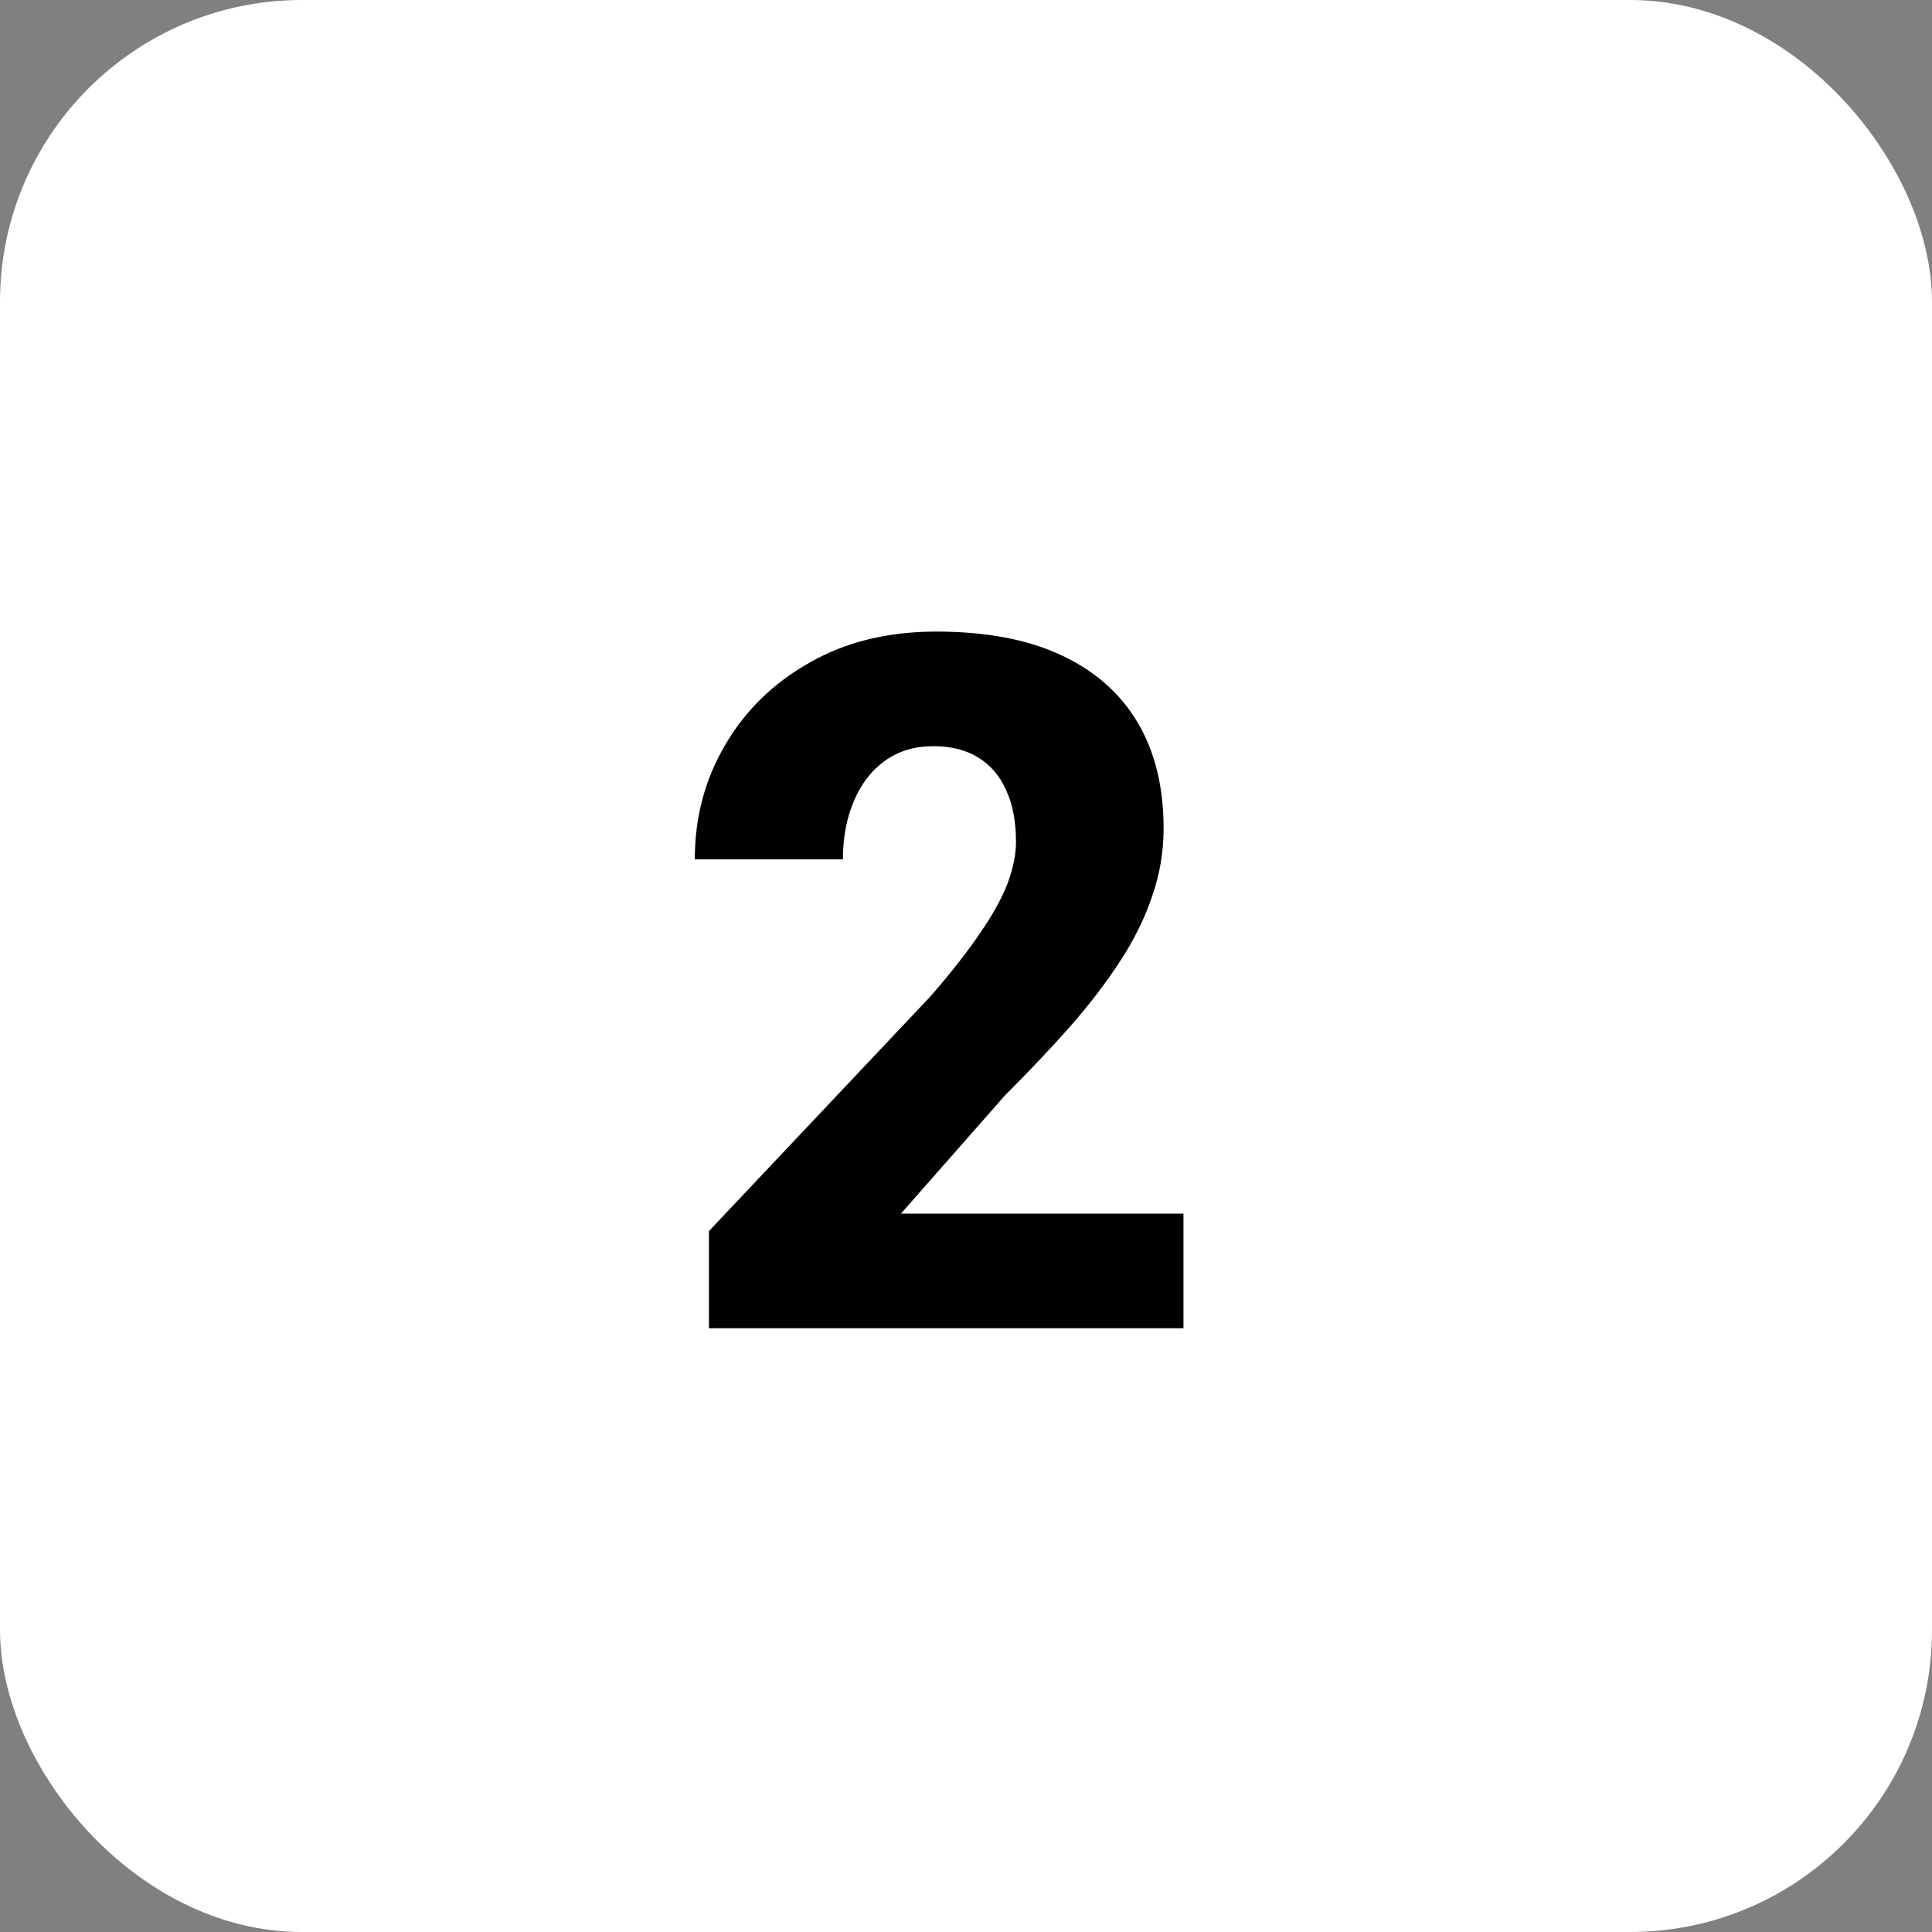 <?xml version="1.0" encoding="UTF-8"?> <svg xmlns="http://www.w3.org/2000/svg" width="32" height="32" viewBox="0 0 32 32" fill="none"><rect x="0" y="0" width="32" height="32" fill="#808080" stroke="none"/><rect width="32" height="32" rx="5" fill="white"></rect><path d="M19.602 20.102V22H11.742V20.391L15.414 16.5C15.758 16.104 16.031 15.755 16.234 15.453C16.443 15.151 16.594 14.878 16.688 14.633C16.781 14.383 16.828 14.154 16.828 13.945C16.828 13.607 16.773 13.32 16.664 13.086C16.56 12.852 16.406 12.672 16.203 12.547C16 12.422 15.753 12.359 15.461 12.359C15.148 12.359 14.88 12.44 14.656 12.602C14.432 12.763 14.26 12.987 14.141 13.273C14.021 13.555 13.961 13.875 13.961 14.234H11.508C11.508 13.542 11.675 12.912 12.008 12.344C12.341 11.771 12.807 11.315 13.406 10.977C14.005 10.633 14.706 10.461 15.508 10.461C16.331 10.461 17.021 10.591 17.578 10.852C18.135 11.112 18.557 11.484 18.844 11.969C19.13 12.453 19.273 13.037 19.273 13.719C19.273 14.104 19.211 14.477 19.086 14.836C18.966 15.195 18.792 15.552 18.562 15.906C18.333 16.26 18.057 16.622 17.734 16.992C17.412 17.357 17.047 17.742 16.641 18.148L14.922 20.102H19.602Z" fill="black"></path></svg> 